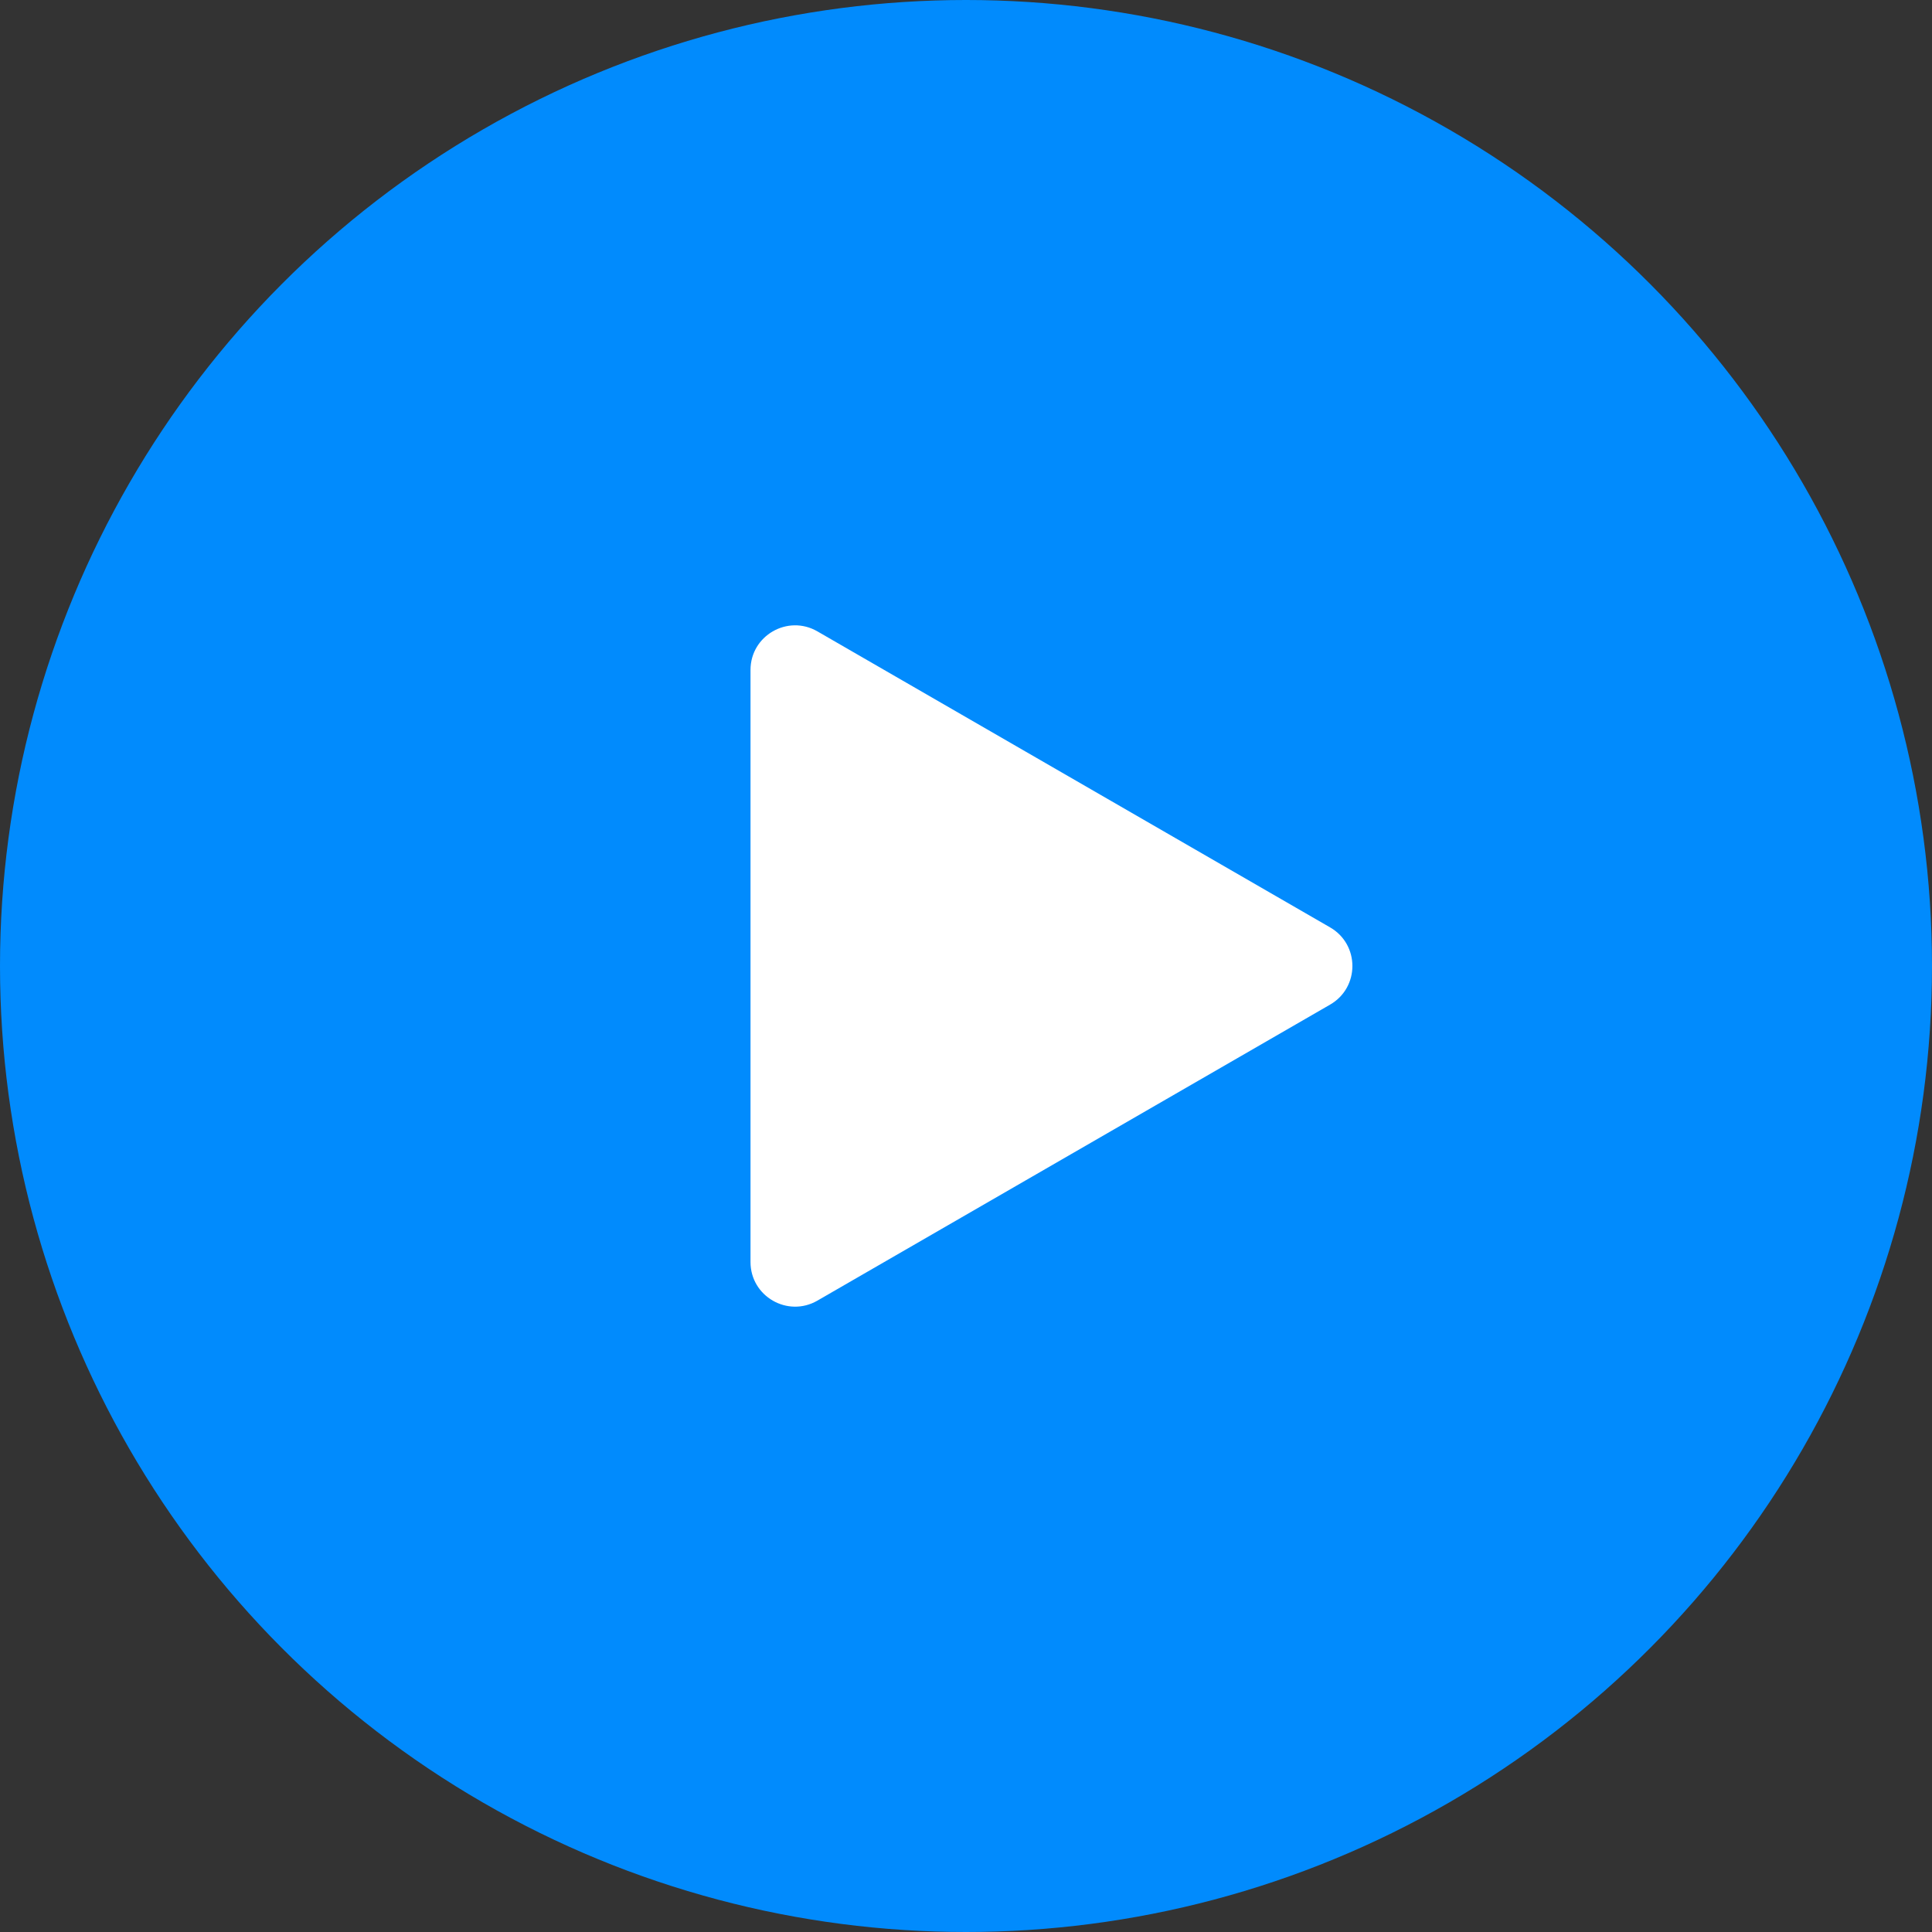 <svg width="130" height="130" viewBox="0 0 130 130" fill="none" xmlns="http://www.w3.org/2000/svg">
<rect x="0" y="0" width="130" height="130" fill="#333333" stroke="none"/>
<circle cx="65" cy="65" r="65" fill="#018BFD"/>
<path d="M89.5 62.402C91.5 63.557 91.5 66.443 89.5 67.598L55 87.517C53 88.671 50.5 87.228 50.5 84.919V45.081C50.5 42.772 53 41.329 55 42.483L89.5 62.402Z" fill="white"/>
</svg>
